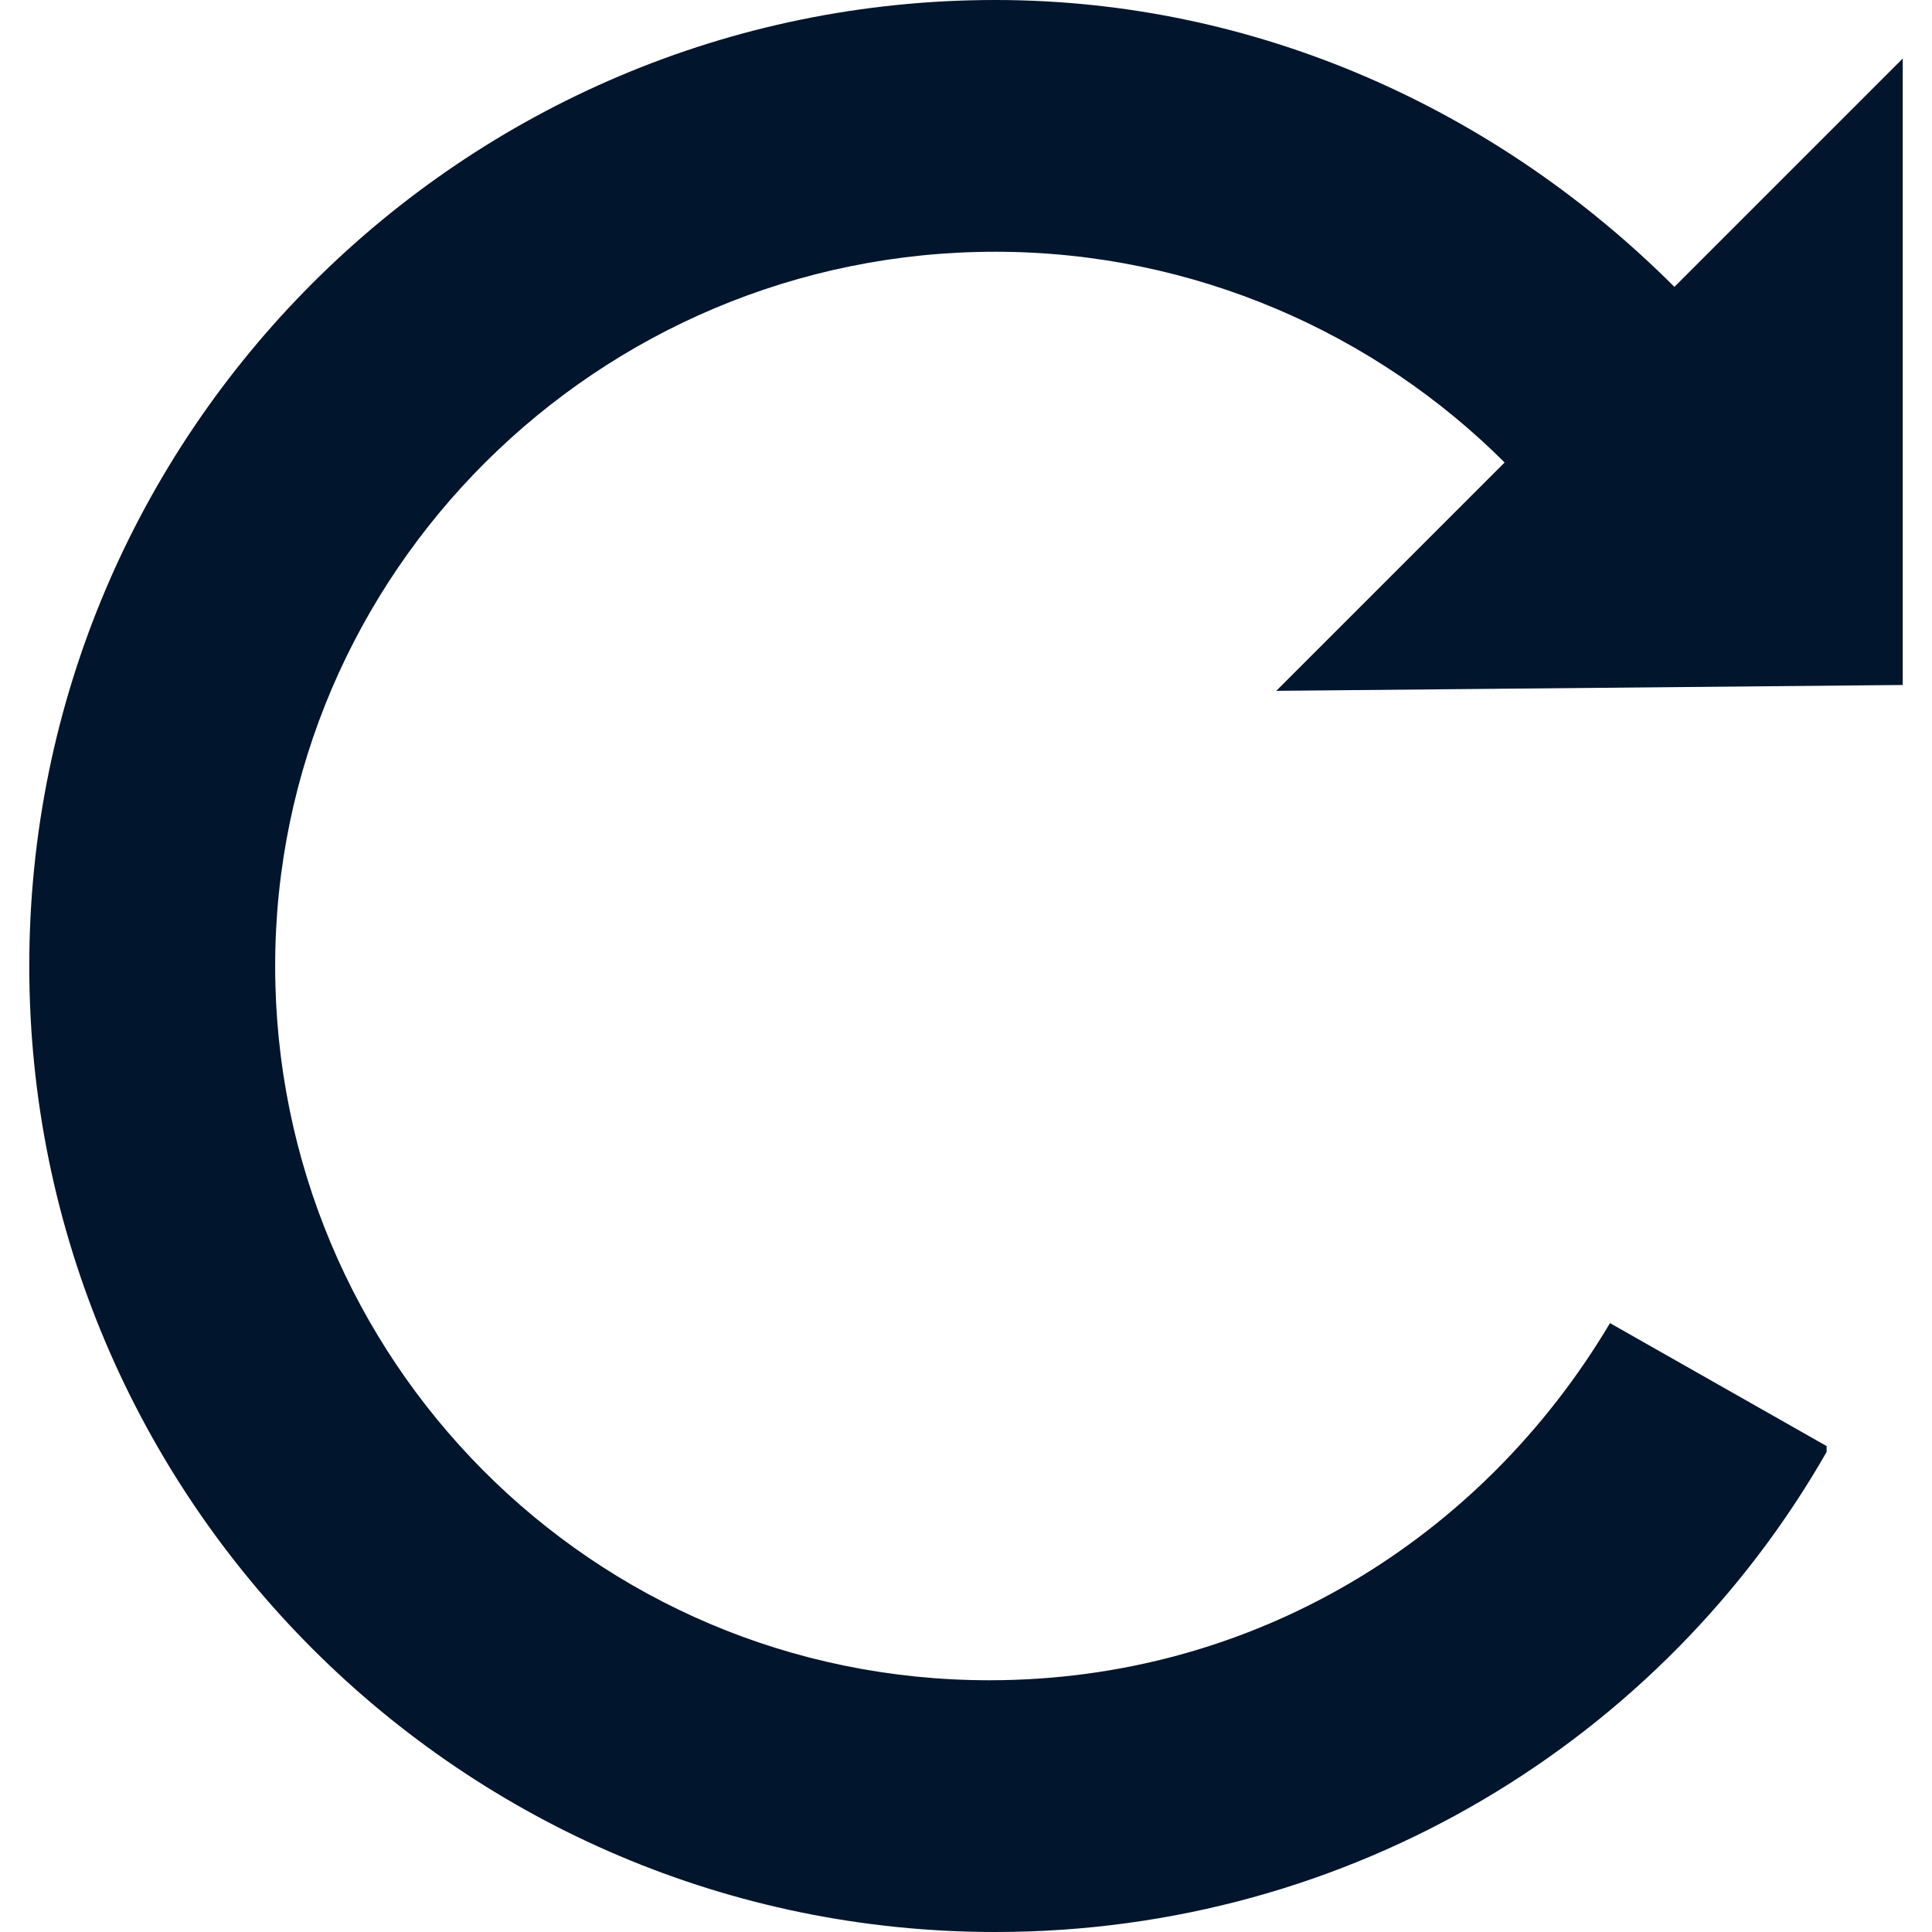 <?xml version="1.0" encoding="utf-8"?>
<!-- Generator: Adobe Illustrator 25.2.1, SVG Export Plug-In . SVG Version: 6.00 Build 0)  -->
<svg width="32" height="32" version="1.1" id="Layer_1" xmlns="http://www.w3.org/2000/svg" xmlns:xlink="http://www.w3.org/1999/xlink" x="0px" y="0px"
	 viewBox="0 0 32 33" enable-background="new 0 0 32 33" xml:space="preserve">
<path fill="#01152C" d="M32,11.7V1l-3.9,3.9C25.1,1.9,21,0,16.5,0C7.4,0,0,7.4,0,16.5S7.4,33,16.5,33c6.1,0,11.4-3.3,14.2-8.2l0-0.1
	l-3.7-2.1c-2.2,3.7-6.1,6.1-10.6,6.1c-6.8,0-12.2-5.5-12.2-12.2S9.7,4.3,16.5,4.3c3.4,0,6.5,1.4,8.7,3.6l-3.9,3.9L32,11.7L32,11.7z"
	/>
</svg>
